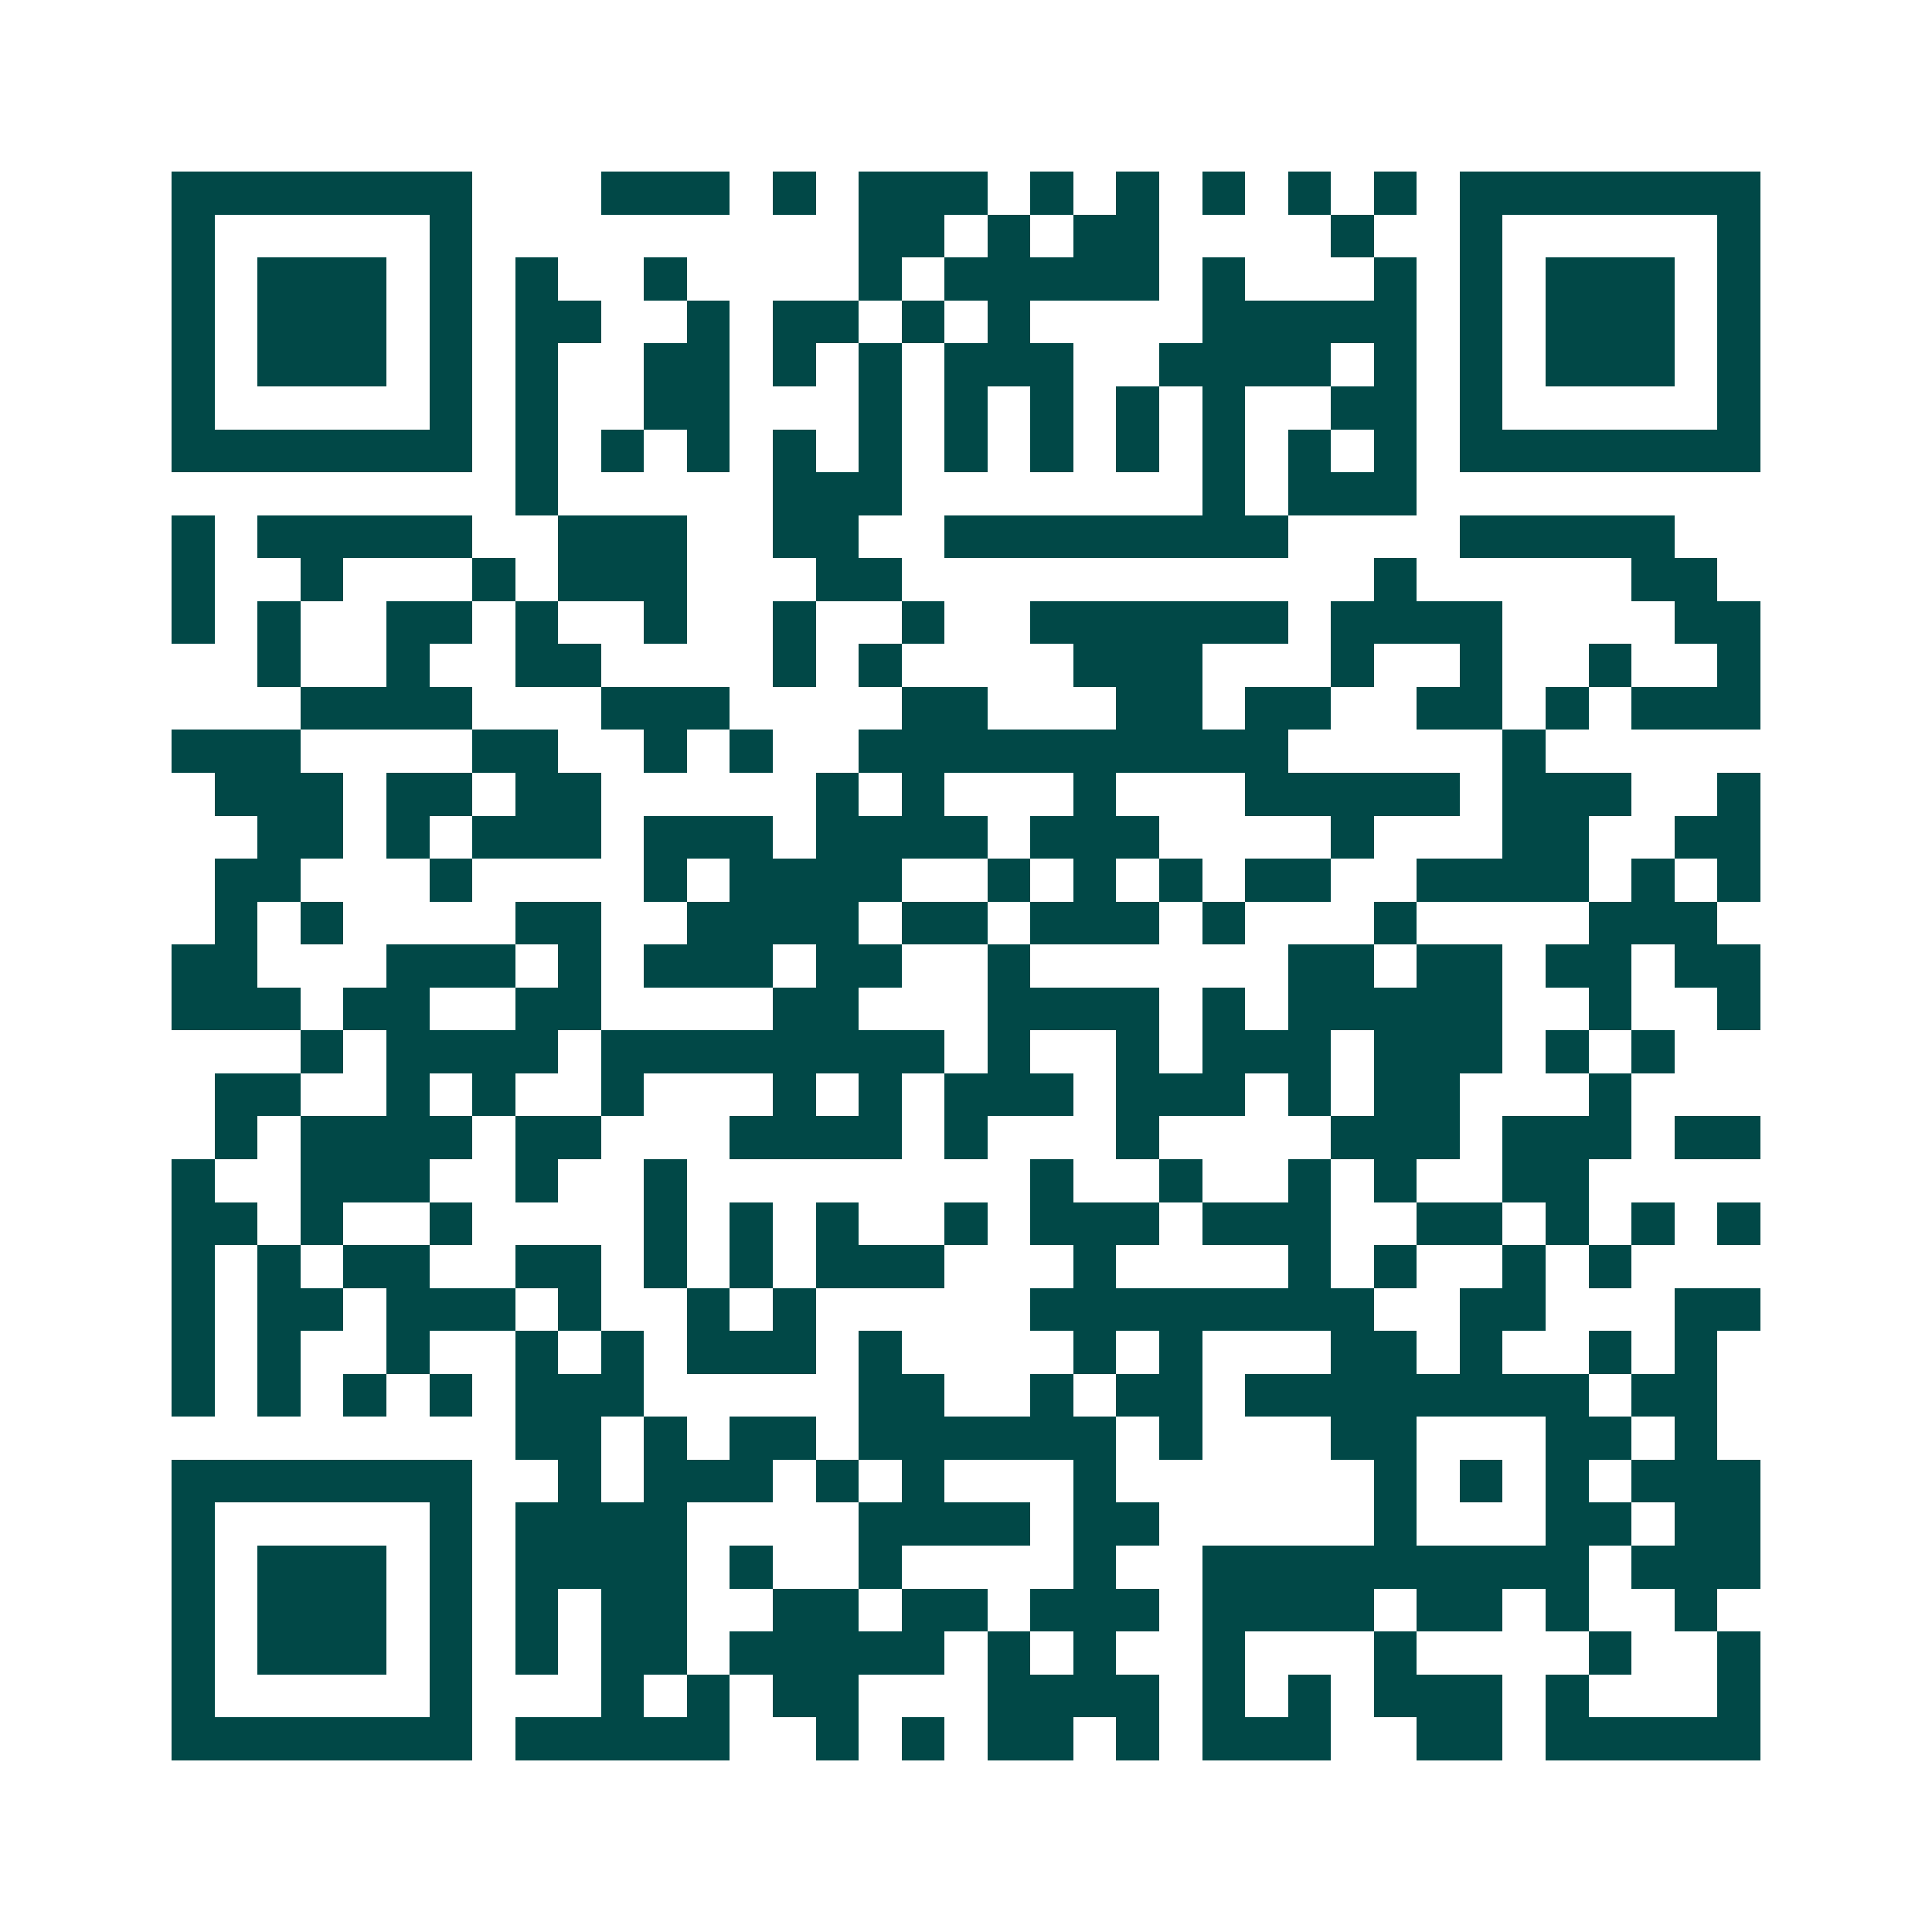 <svg xmlns="http://www.w3.org/2000/svg" width="200" height="200" viewBox="0 0 45 45" shape-rendering="crispEdges"><path fill="#ffffff" d="M0 0h45v45H0z"/><path stroke="#014847" d="M4 4.5h7m3 0h3m1 0h1m1 0h3m1 0h1m1 0h1m1 0h1m1 0h1m1 0h1m1 0h7M4 5.5h1m5 0h1m9 0h2m1 0h1m1 0h2m4 0h1m2 0h1m5 0h1M4 6.5h1m1 0h3m1 0h1m1 0h1m2 0h1m4 0h1m1 0h5m1 0h1m3 0h1m1 0h1m1 0h3m1 0h1M4 7.5h1m1 0h3m1 0h1m1 0h2m2 0h1m1 0h2m1 0h1m1 0h1m4 0h5m1 0h1m1 0h3m1 0h1M4 8.5h1m1 0h3m1 0h1m1 0h1m2 0h2m1 0h1m1 0h1m1 0h3m2 0h4m1 0h1m1 0h1m1 0h3m1 0h1M4 9.5h1m5 0h1m1 0h1m2 0h2m3 0h1m1 0h1m1 0h1m1 0h1m1 0h1m2 0h2m1 0h1m5 0h1M4 10.5h7m1 0h1m1 0h1m1 0h1m1 0h1m1 0h1m1 0h1m1 0h1m1 0h1m1 0h1m1 0h1m1 0h1m1 0h7M12 11.5h1m5 0h3m7 0h1m1 0h3M4 12.5h1m1 0h5m2 0h3m2 0h2m2 0h8m4 0h5M4 13.5h1m2 0h1m3 0h1m1 0h3m3 0h2m11 0h1m5 0h2M4 14.5h1m1 0h1m2 0h2m1 0h1m2 0h1m2 0h1m2 0h1m2 0h6m1 0h4m4 0h2M6 15.5h1m2 0h1m2 0h2m4 0h1m1 0h1m4 0h3m3 0h1m2 0h1m2 0h1m2 0h1M7 16.5h4m3 0h3m4 0h2m3 0h2m1 0h2m2 0h2m1 0h1m1 0h3M4 17.5h3m4 0h2m2 0h1m1 0h1m2 0h10m5 0h1M5 18.5h3m1 0h2m1 0h2m5 0h1m1 0h1m3 0h1m3 0h5m1 0h3m2 0h1M6 19.5h2m1 0h1m1 0h3m1 0h3m1 0h4m1 0h3m4 0h1m3 0h2m2 0h2M5 20.5h2m3 0h1m4 0h1m1 0h4m2 0h1m1 0h1m1 0h1m1 0h2m2 0h4m1 0h1m1 0h1M5 21.5h1m1 0h1m4 0h2m2 0h4m1 0h2m1 0h3m1 0h1m3 0h1m4 0h3M4 22.5h2m3 0h3m1 0h1m1 0h3m1 0h2m2 0h1m6 0h2m1 0h2m1 0h2m1 0h2M4 23.5h3m1 0h2m2 0h2m4 0h2m3 0h4m1 0h1m1 0h5m2 0h1m2 0h1M7 24.5h1m1 0h4m1 0h8m1 0h1m2 0h1m1 0h3m1 0h3m1 0h1m1 0h1M5 25.5h2m2 0h1m1 0h1m2 0h1m3 0h1m1 0h1m1 0h3m1 0h3m1 0h1m1 0h2m3 0h1M5 26.5h1m1 0h4m1 0h2m3 0h4m1 0h1m3 0h1m4 0h3m1 0h3m1 0h2M4 27.5h1m2 0h3m2 0h1m2 0h1m8 0h1m2 0h1m2 0h1m1 0h1m2 0h2M4 28.5h2m1 0h1m2 0h1m4 0h1m1 0h1m1 0h1m2 0h1m1 0h3m1 0h3m2 0h2m1 0h1m1 0h1m1 0h1M4 29.5h1m1 0h1m1 0h2m2 0h2m1 0h1m1 0h1m1 0h3m3 0h1m4 0h1m1 0h1m2 0h1m1 0h1M4 30.5h1m1 0h2m1 0h3m1 0h1m2 0h1m1 0h1m5 0h8m2 0h2m3 0h2M4 31.5h1m1 0h1m2 0h1m2 0h1m1 0h1m1 0h3m1 0h1m4 0h1m1 0h1m3 0h2m1 0h1m2 0h1m1 0h1M4 32.5h1m1 0h1m1 0h1m1 0h1m1 0h3m5 0h2m2 0h1m1 0h2m1 0h8m1 0h2M12 33.5h2m1 0h1m1 0h2m1 0h6m1 0h1m3 0h2m3 0h2m1 0h1M4 34.5h7m2 0h1m1 0h3m1 0h1m1 0h1m3 0h1m6 0h1m1 0h1m1 0h1m1 0h3M4 35.5h1m5 0h1m1 0h4m4 0h4m1 0h2m5 0h1m3 0h2m1 0h2M4 36.5h1m1 0h3m1 0h1m1 0h4m1 0h1m2 0h1m4 0h1m2 0h9m1 0h3M4 37.5h1m1 0h3m1 0h1m1 0h1m1 0h2m2 0h2m1 0h2m1 0h3m1 0h4m1 0h2m1 0h1m2 0h1M4 38.5h1m1 0h3m1 0h1m1 0h1m1 0h2m1 0h5m1 0h1m1 0h1m2 0h1m3 0h1m4 0h1m2 0h1M4 39.5h1m5 0h1m3 0h1m1 0h1m1 0h2m3 0h4m1 0h1m1 0h1m1 0h3m1 0h1m3 0h1M4 40.5h7m1 0h5m2 0h1m1 0h1m1 0h2m1 0h1m1 0h3m2 0h2m1 0h5"/></svg>

